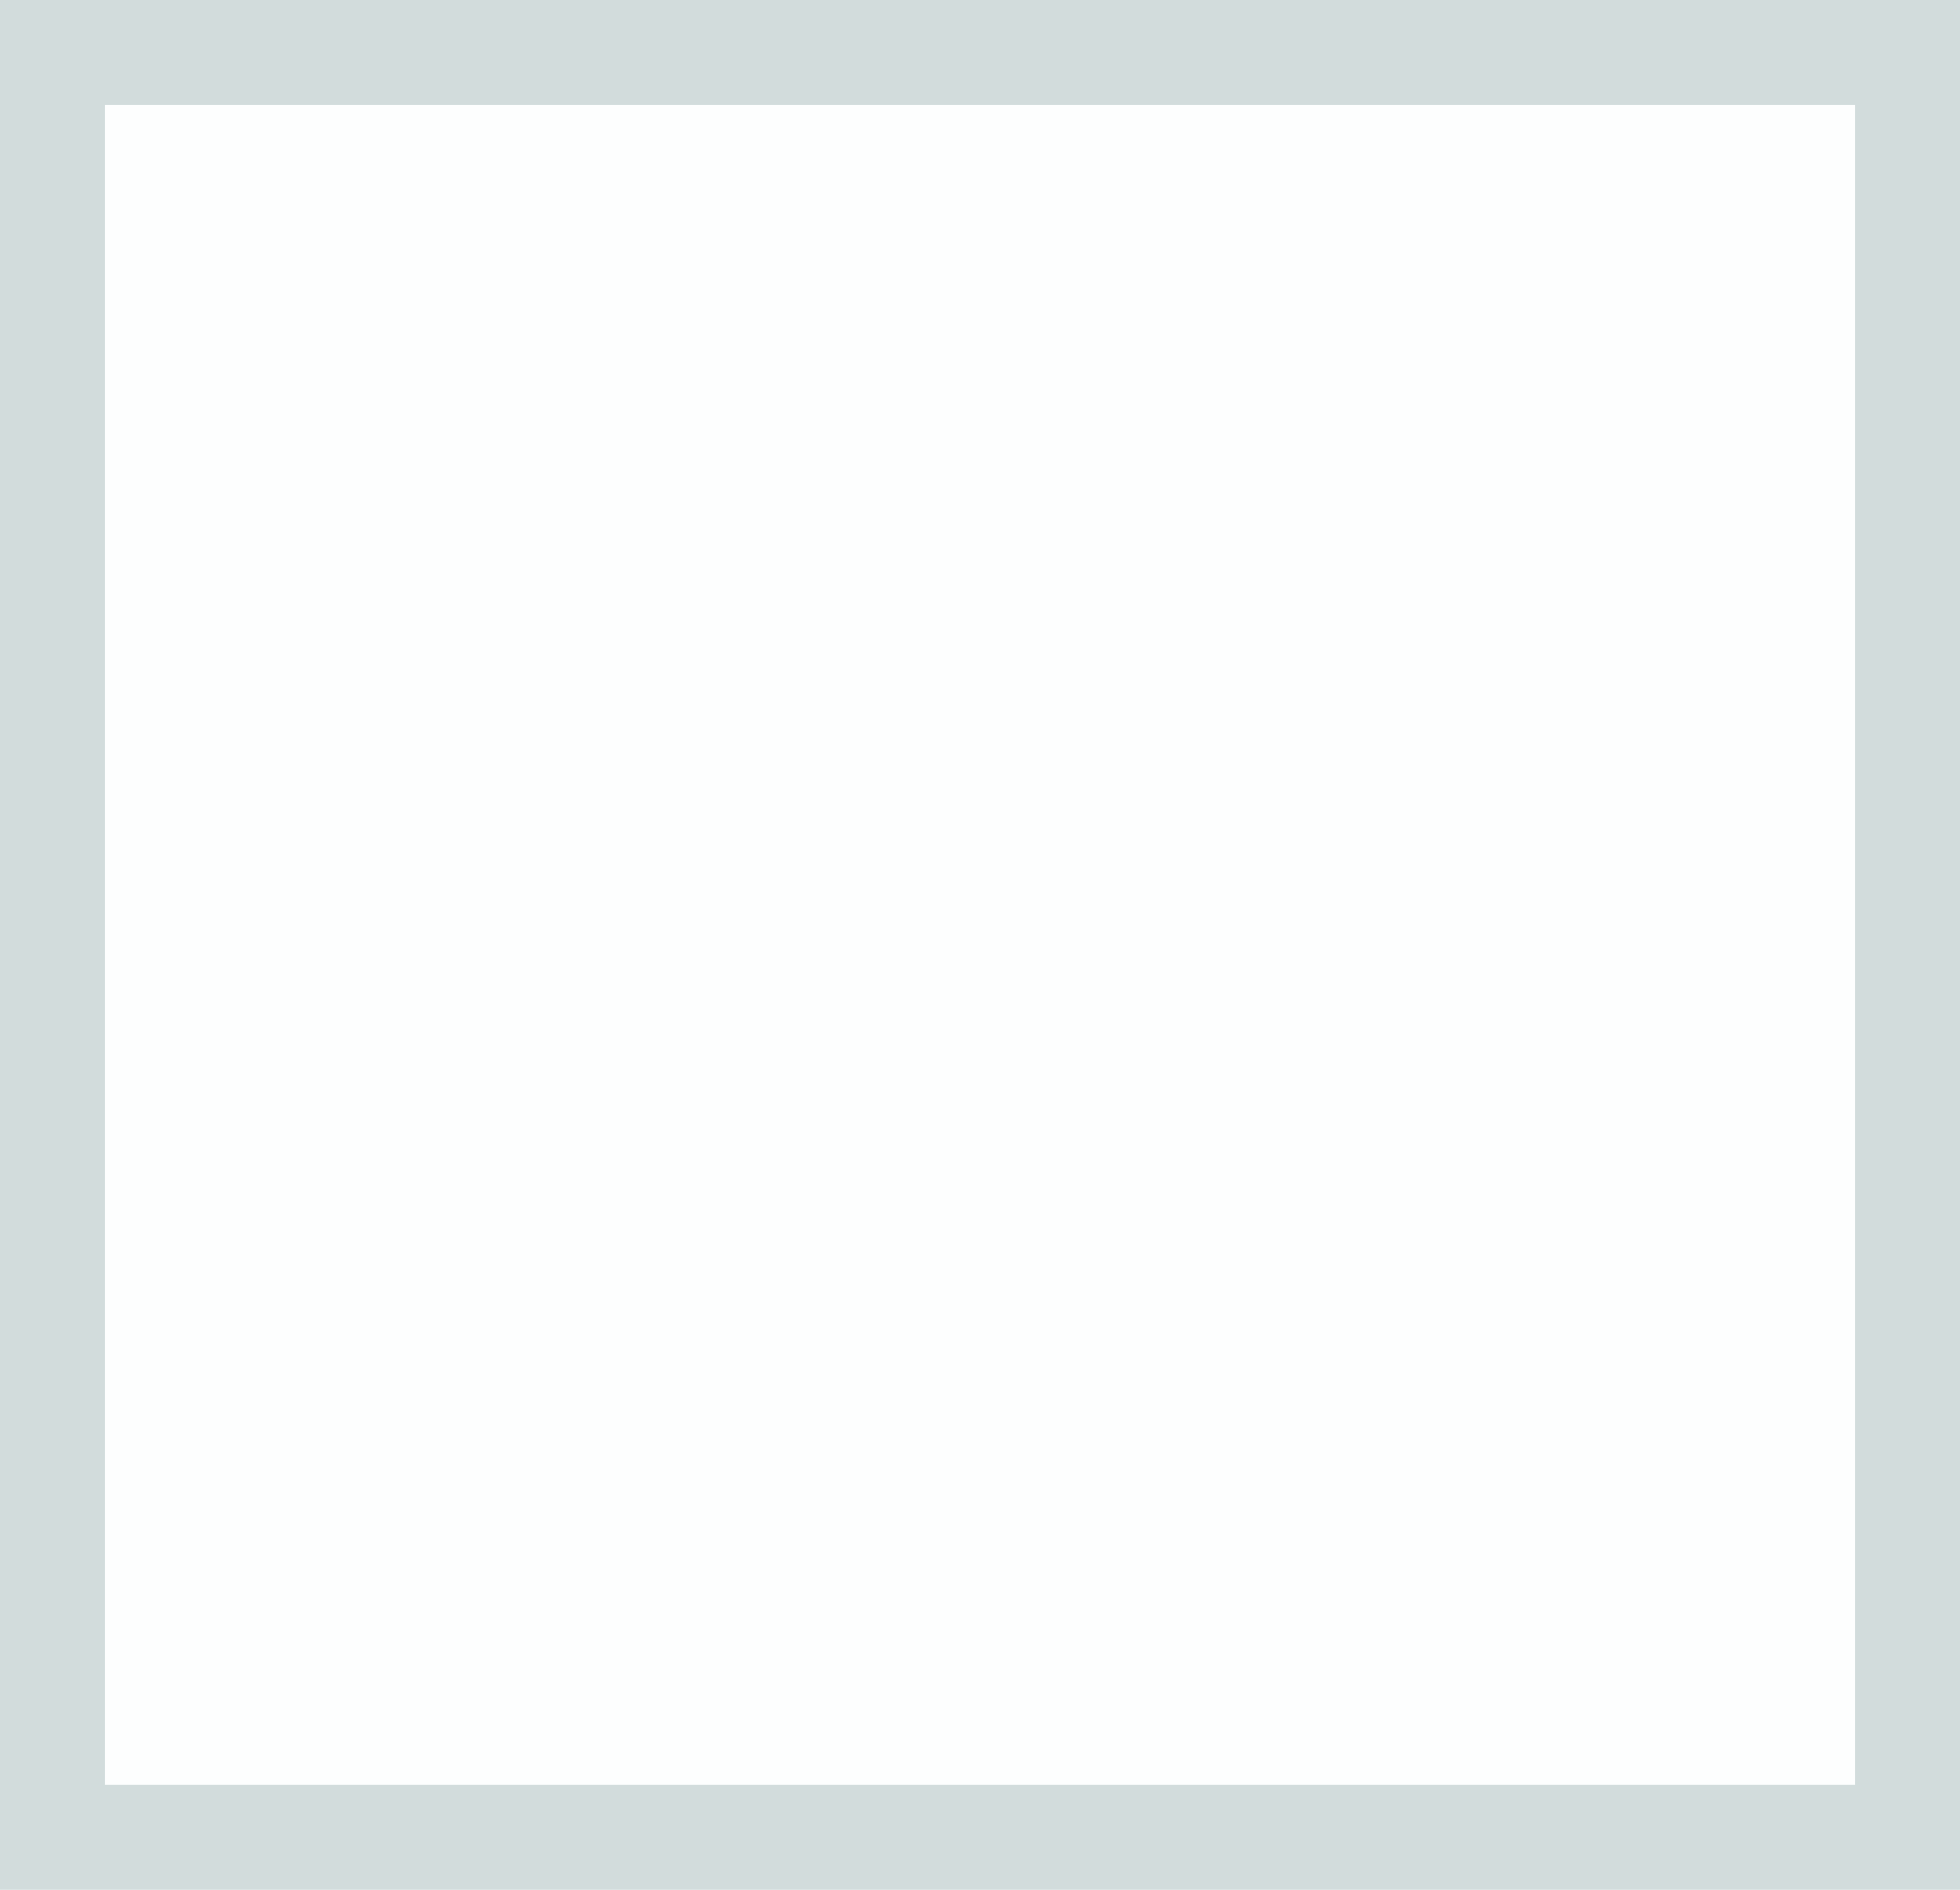 <?xml version="1.0" standalone="no"?>
<!DOCTYPE svg PUBLIC "-//W3C//DTD SVG 20010904//EN"
 "http://www.w3.org/TR/2001/REC-SVG-20010904/DTD/svg10.dtd">
<svg version="1.0" xmlns="http://www.w3.org/2000/svg"
 width="100%" height="100%" viewBox="0 0 448 432"
 preserveAspectRatio="xMidYMid meet">
<rect width="448" height="432" fill="#d2dcdc" stroke="none"/><g transform="translate(0,432) scale(0.1,-0.1)"
fill="#fdfefe" stroke="none">
<path d="M2240 4080 l-2000 0 0 -1920 0 -1920 2000 0 2000 0 0 1920 0 1920
-2000 0z"/>
</g>
</svg>
